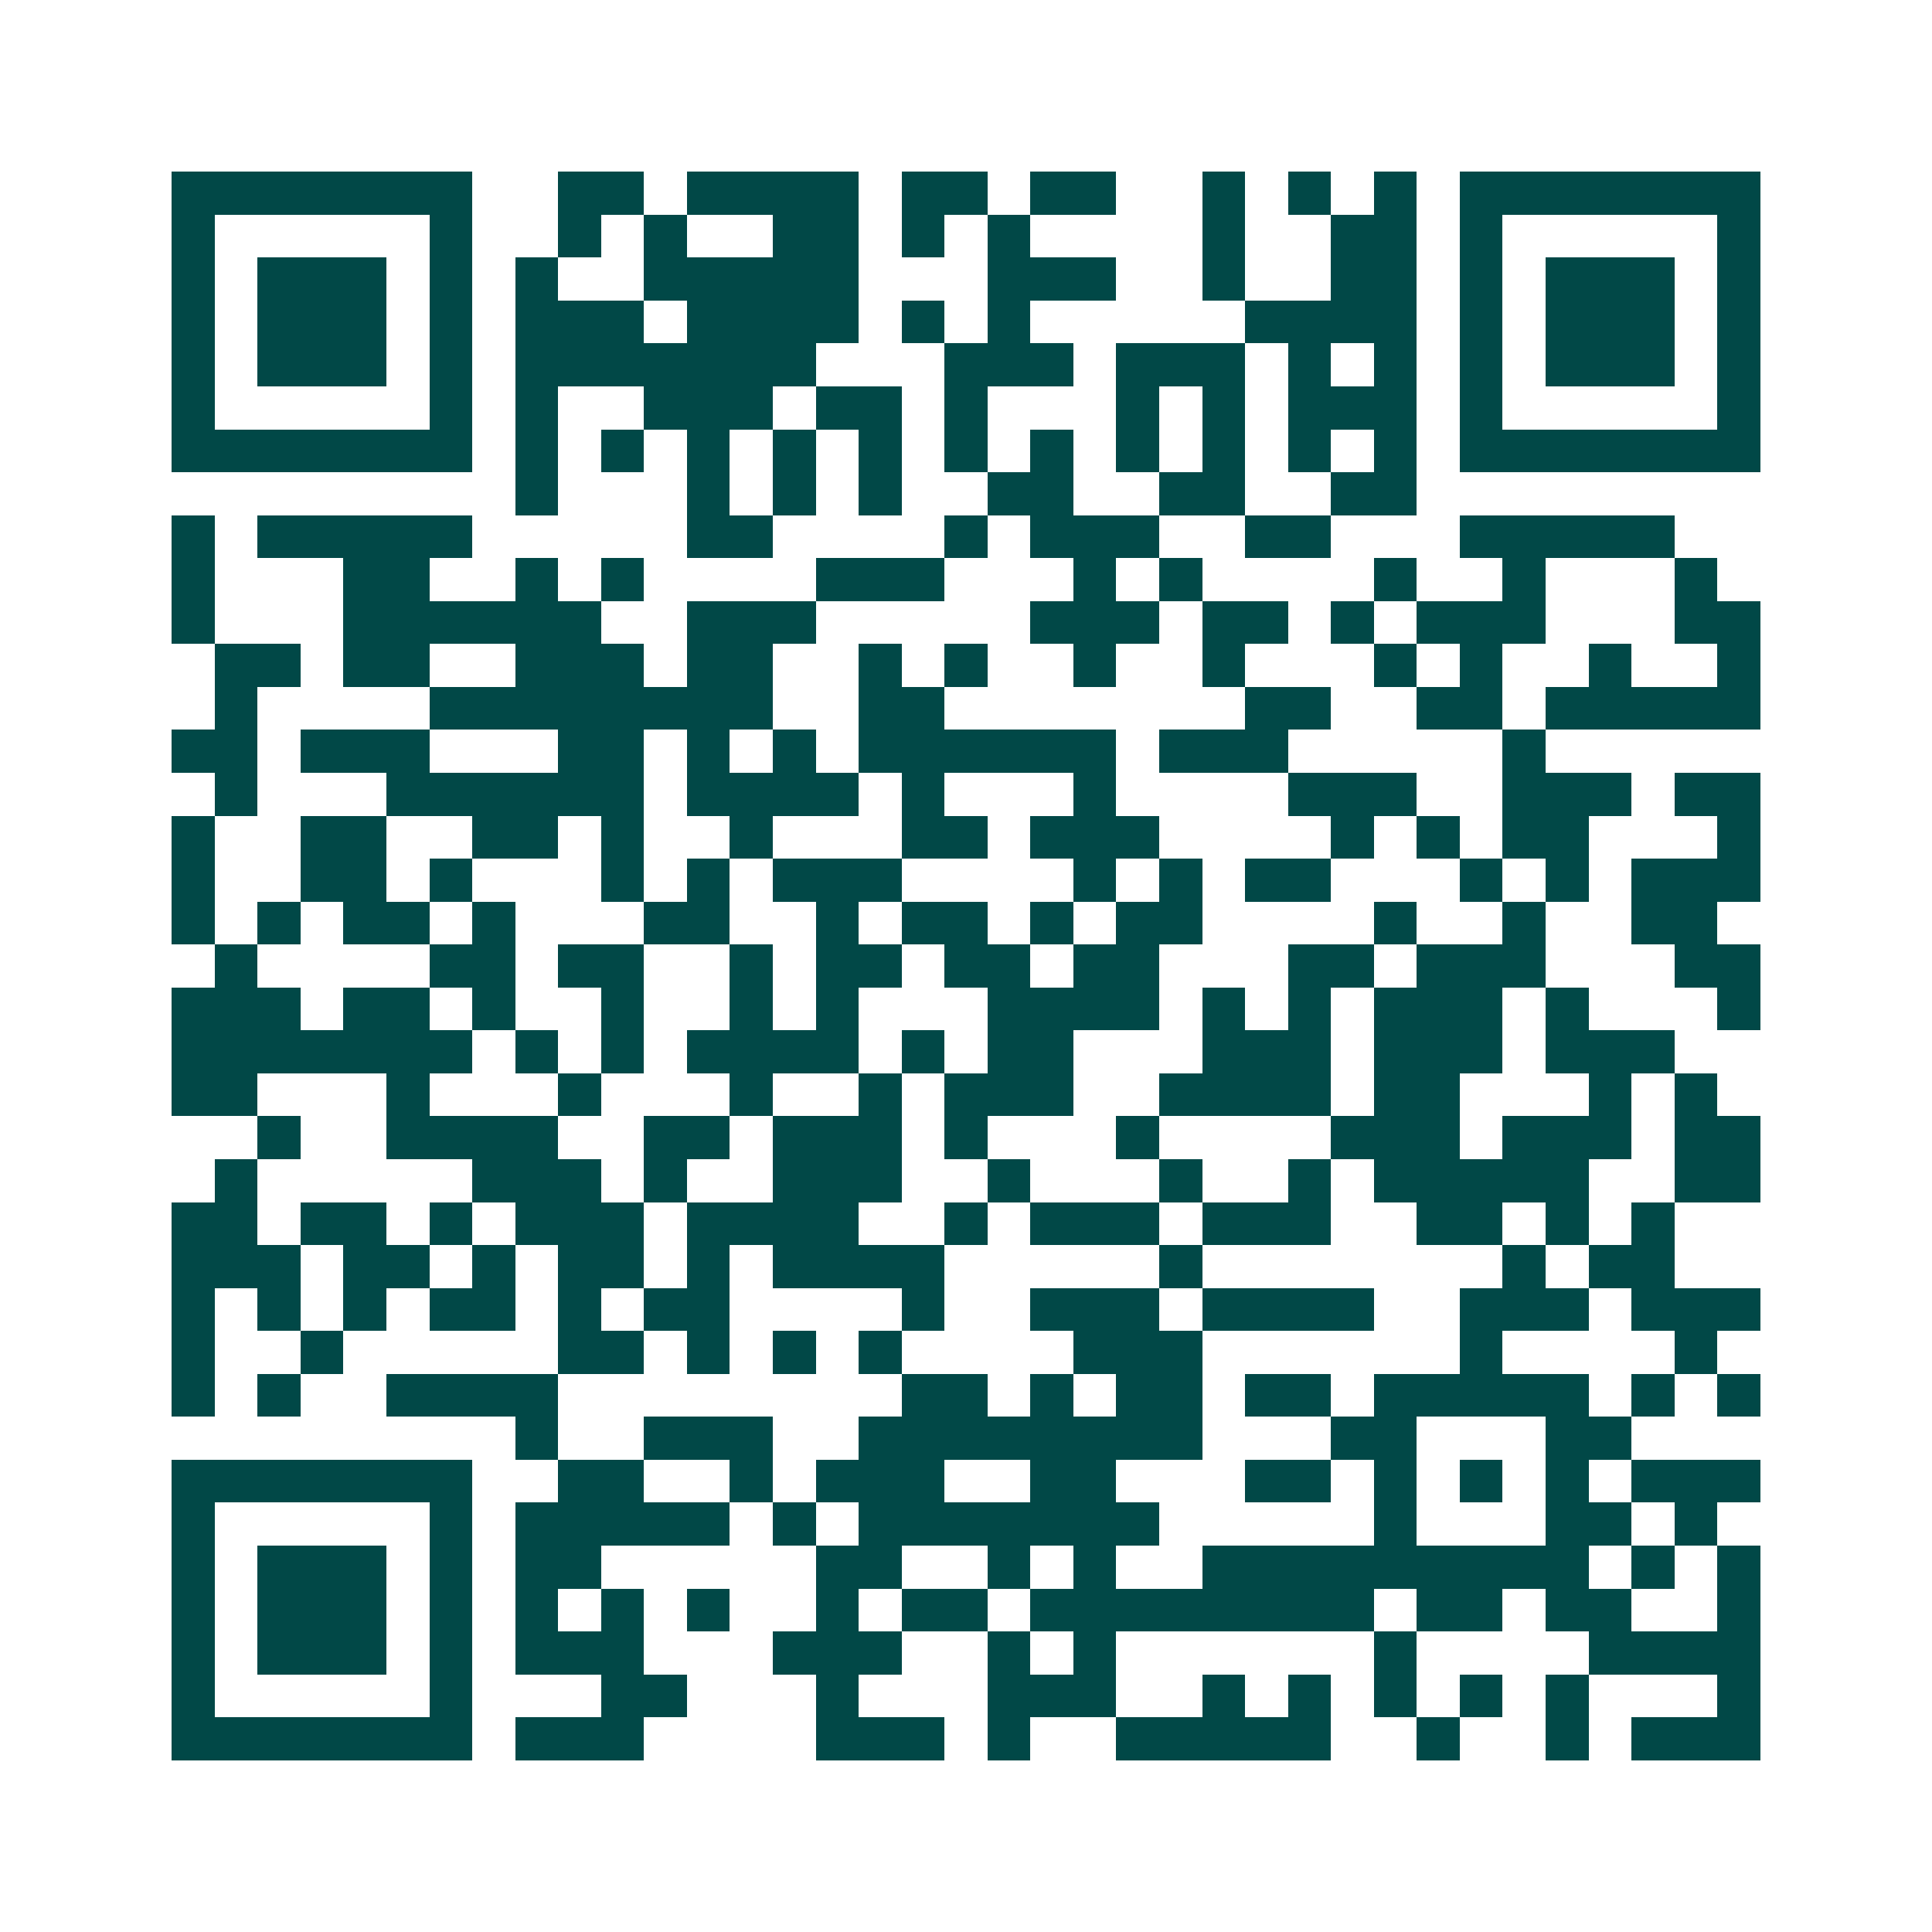 <svg xmlns="http://www.w3.org/2000/svg" width="200" height="200" viewBox="0 0 45 45" shape-rendering="crispEdges"><path fill="#ffffff" d="M0 0h45v45H0z"/><path stroke="#014847" d="M4 4.5h7m2 0h2m1 0h4m1 0h2m1 0h2m2 0h1m1 0h1m1 0h1m1 0h7M4 5.5h1m5 0h1m2 0h1m1 0h1m2 0h2m1 0h1m1 0h1m4 0h1m2 0h2m1 0h1m5 0h1M4 6.5h1m1 0h3m1 0h1m1 0h1m2 0h5m3 0h3m2 0h1m2 0h2m1 0h1m1 0h3m1 0h1M4 7.5h1m1 0h3m1 0h1m1 0h3m1 0h4m1 0h1m1 0h1m5 0h4m1 0h1m1 0h3m1 0h1M4 8.5h1m1 0h3m1 0h1m1 0h7m3 0h3m1 0h3m1 0h1m1 0h1m1 0h1m1 0h3m1 0h1M4 9.5h1m5 0h1m1 0h1m2 0h3m1 0h2m1 0h1m3 0h1m1 0h1m1 0h3m1 0h1m5 0h1M4 10.5h7m1 0h1m1 0h1m1 0h1m1 0h1m1 0h1m1 0h1m1 0h1m1 0h1m1 0h1m1 0h1m1 0h1m1 0h7M12 11.5h1m3 0h1m1 0h1m1 0h1m2 0h2m2 0h2m2 0h2M4 12.5h1m1 0h5m5 0h2m4 0h1m1 0h3m2 0h2m3 0h5M4 13.5h1m3 0h2m2 0h1m1 0h1m4 0h3m3 0h1m1 0h1m4 0h1m2 0h1m3 0h1M4 14.5h1m3 0h6m2 0h3m5 0h3m1 0h2m1 0h1m1 0h3m3 0h2M5 15.5h2m1 0h2m2 0h3m1 0h2m2 0h1m1 0h1m2 0h1m2 0h1m3 0h1m1 0h1m2 0h1m2 0h1M5 16.5h1m4 0h8m2 0h2m7 0h2m2 0h2m1 0h5M4 17.5h2m1 0h3m3 0h2m1 0h1m1 0h1m1 0h6m1 0h3m5 0h1M5 18.5h1m3 0h6m1 0h4m1 0h1m3 0h1m4 0h3m2 0h3m1 0h2M4 19.5h1m2 0h2m2 0h2m1 0h1m2 0h1m3 0h2m1 0h3m4 0h1m1 0h1m1 0h2m3 0h1M4 20.5h1m2 0h2m1 0h1m3 0h1m1 0h1m1 0h3m4 0h1m1 0h1m1 0h2m3 0h1m1 0h1m1 0h3M4 21.5h1m1 0h1m1 0h2m1 0h1m3 0h2m2 0h1m1 0h2m1 0h1m1 0h2m4 0h1m2 0h1m2 0h2M5 22.5h1m4 0h2m1 0h2m2 0h1m1 0h2m1 0h2m1 0h2m3 0h2m1 0h3m3 0h2M4 23.5h3m1 0h2m1 0h1m2 0h1m2 0h1m1 0h1m3 0h4m1 0h1m1 0h1m1 0h3m1 0h1m3 0h1M4 24.5h7m1 0h1m1 0h1m1 0h4m1 0h1m1 0h2m3 0h3m1 0h3m1 0h3M4 25.5h2m3 0h1m3 0h1m3 0h1m2 0h1m1 0h3m2 0h4m1 0h2m3 0h1m1 0h1M6 26.5h1m2 0h4m2 0h2m1 0h3m1 0h1m3 0h1m4 0h3m1 0h3m1 0h2M5 27.5h1m5 0h3m1 0h1m2 0h3m2 0h1m3 0h1m2 0h1m1 0h5m2 0h2M4 28.5h2m1 0h2m1 0h1m1 0h3m1 0h4m2 0h1m1 0h3m1 0h3m2 0h2m1 0h1m1 0h1M4 29.5h3m1 0h2m1 0h1m1 0h2m1 0h1m1 0h4m5 0h1m7 0h1m1 0h2M4 30.5h1m1 0h1m1 0h1m1 0h2m1 0h1m1 0h2m4 0h1m2 0h3m1 0h4m2 0h3m1 0h3M4 31.5h1m2 0h1m5 0h2m1 0h1m1 0h1m1 0h1m4 0h3m6 0h1m4 0h1M4 32.5h1m1 0h1m2 0h4m8 0h2m1 0h1m1 0h2m1 0h2m1 0h5m1 0h1m1 0h1M12 33.5h1m2 0h3m2 0h8m3 0h2m3 0h2M4 34.5h7m2 0h2m2 0h1m1 0h3m2 0h2m3 0h2m1 0h1m1 0h1m1 0h1m1 0h3M4 35.5h1m5 0h1m1 0h5m1 0h1m1 0h7m5 0h1m3 0h2m1 0h1M4 36.5h1m1 0h3m1 0h1m1 0h2m5 0h2m2 0h1m1 0h1m2 0h9m1 0h1m1 0h1M4 37.5h1m1 0h3m1 0h1m1 0h1m1 0h1m1 0h1m2 0h1m1 0h2m1 0h8m1 0h2m1 0h2m2 0h1M4 38.5h1m1 0h3m1 0h1m1 0h3m3 0h3m2 0h1m1 0h1m6 0h1m4 0h4M4 39.5h1m5 0h1m3 0h2m3 0h1m3 0h3m2 0h1m1 0h1m1 0h1m1 0h1m1 0h1m3 0h1M4 40.5h7m1 0h3m4 0h3m1 0h1m2 0h5m2 0h1m2 0h1m1 0h3"/></svg>

